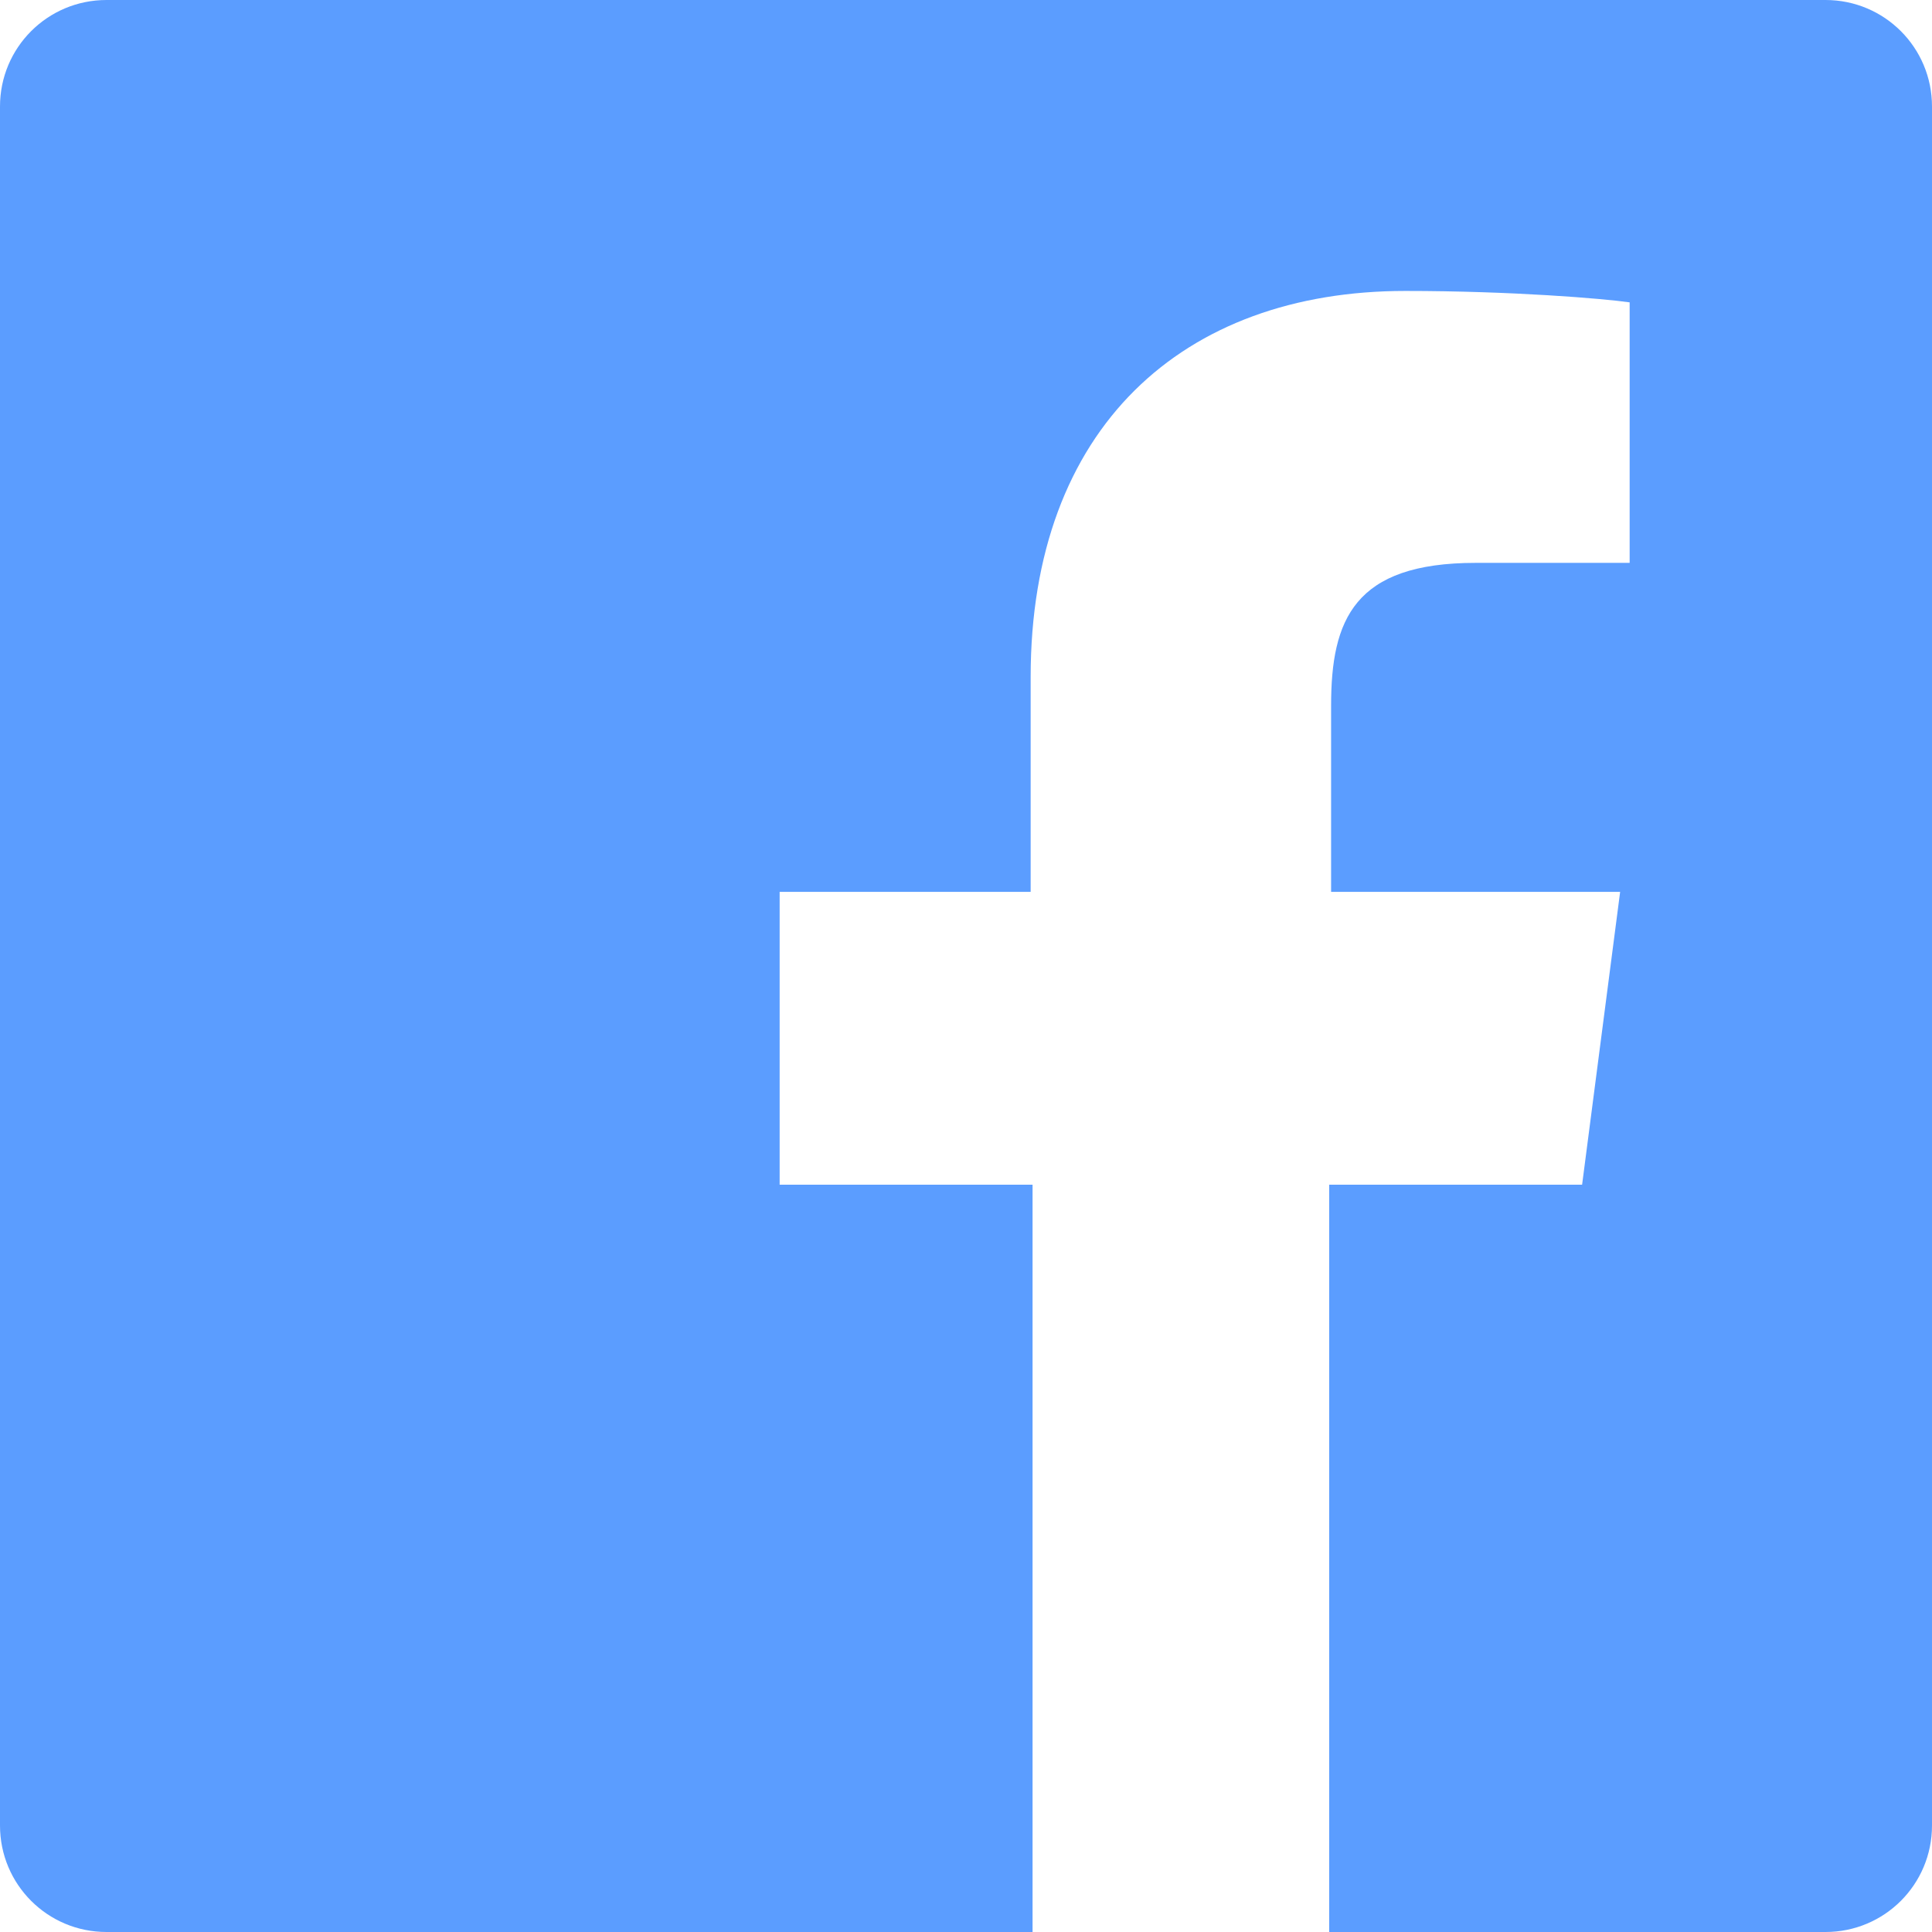 <?xml version="1.0" encoding="utf-8"?>
<!-- Generator: Adobe Illustrator 25.1.0, SVG Export Plug-In . SVG Version: 6.00 Build 0)  -->
<svg version="1.1" id="Layer_1" xmlns="http://www.w3.org/2000/svg" xmlns:xlink="http://www.w3.org/1999/xlink" x="0px" y="0px"
	 viewBox="0 0 101.6 101.6" style="enable-background:new 0 0 101.6 101.6;" xml:space="preserve">
<style type="text/css">
	.st0{fill:#5B9DFF;}
</style>
<path class="st0" d="M96,0H5.6C2.5,0,0,2.5,0,5.6V96c0,3.1,2.5,5.6,5.6,5.6h48.7V62.3H41V46.9h13.2V35.6c0-13.1,8-20.3,19.7-20.3
	c5.6,0,10.4,0.4,11.8,0.6v13.7h-8.1c-6.4,0-7.6,3-7.6,7.5v9.8h15.2l-2,15.4H69.9v39.3H96c3.1,0,5.6-2.5,5.6-5.6l0,0V5.6
	C101.6,2.5,99.1,0,96,0z"/>
</svg>
